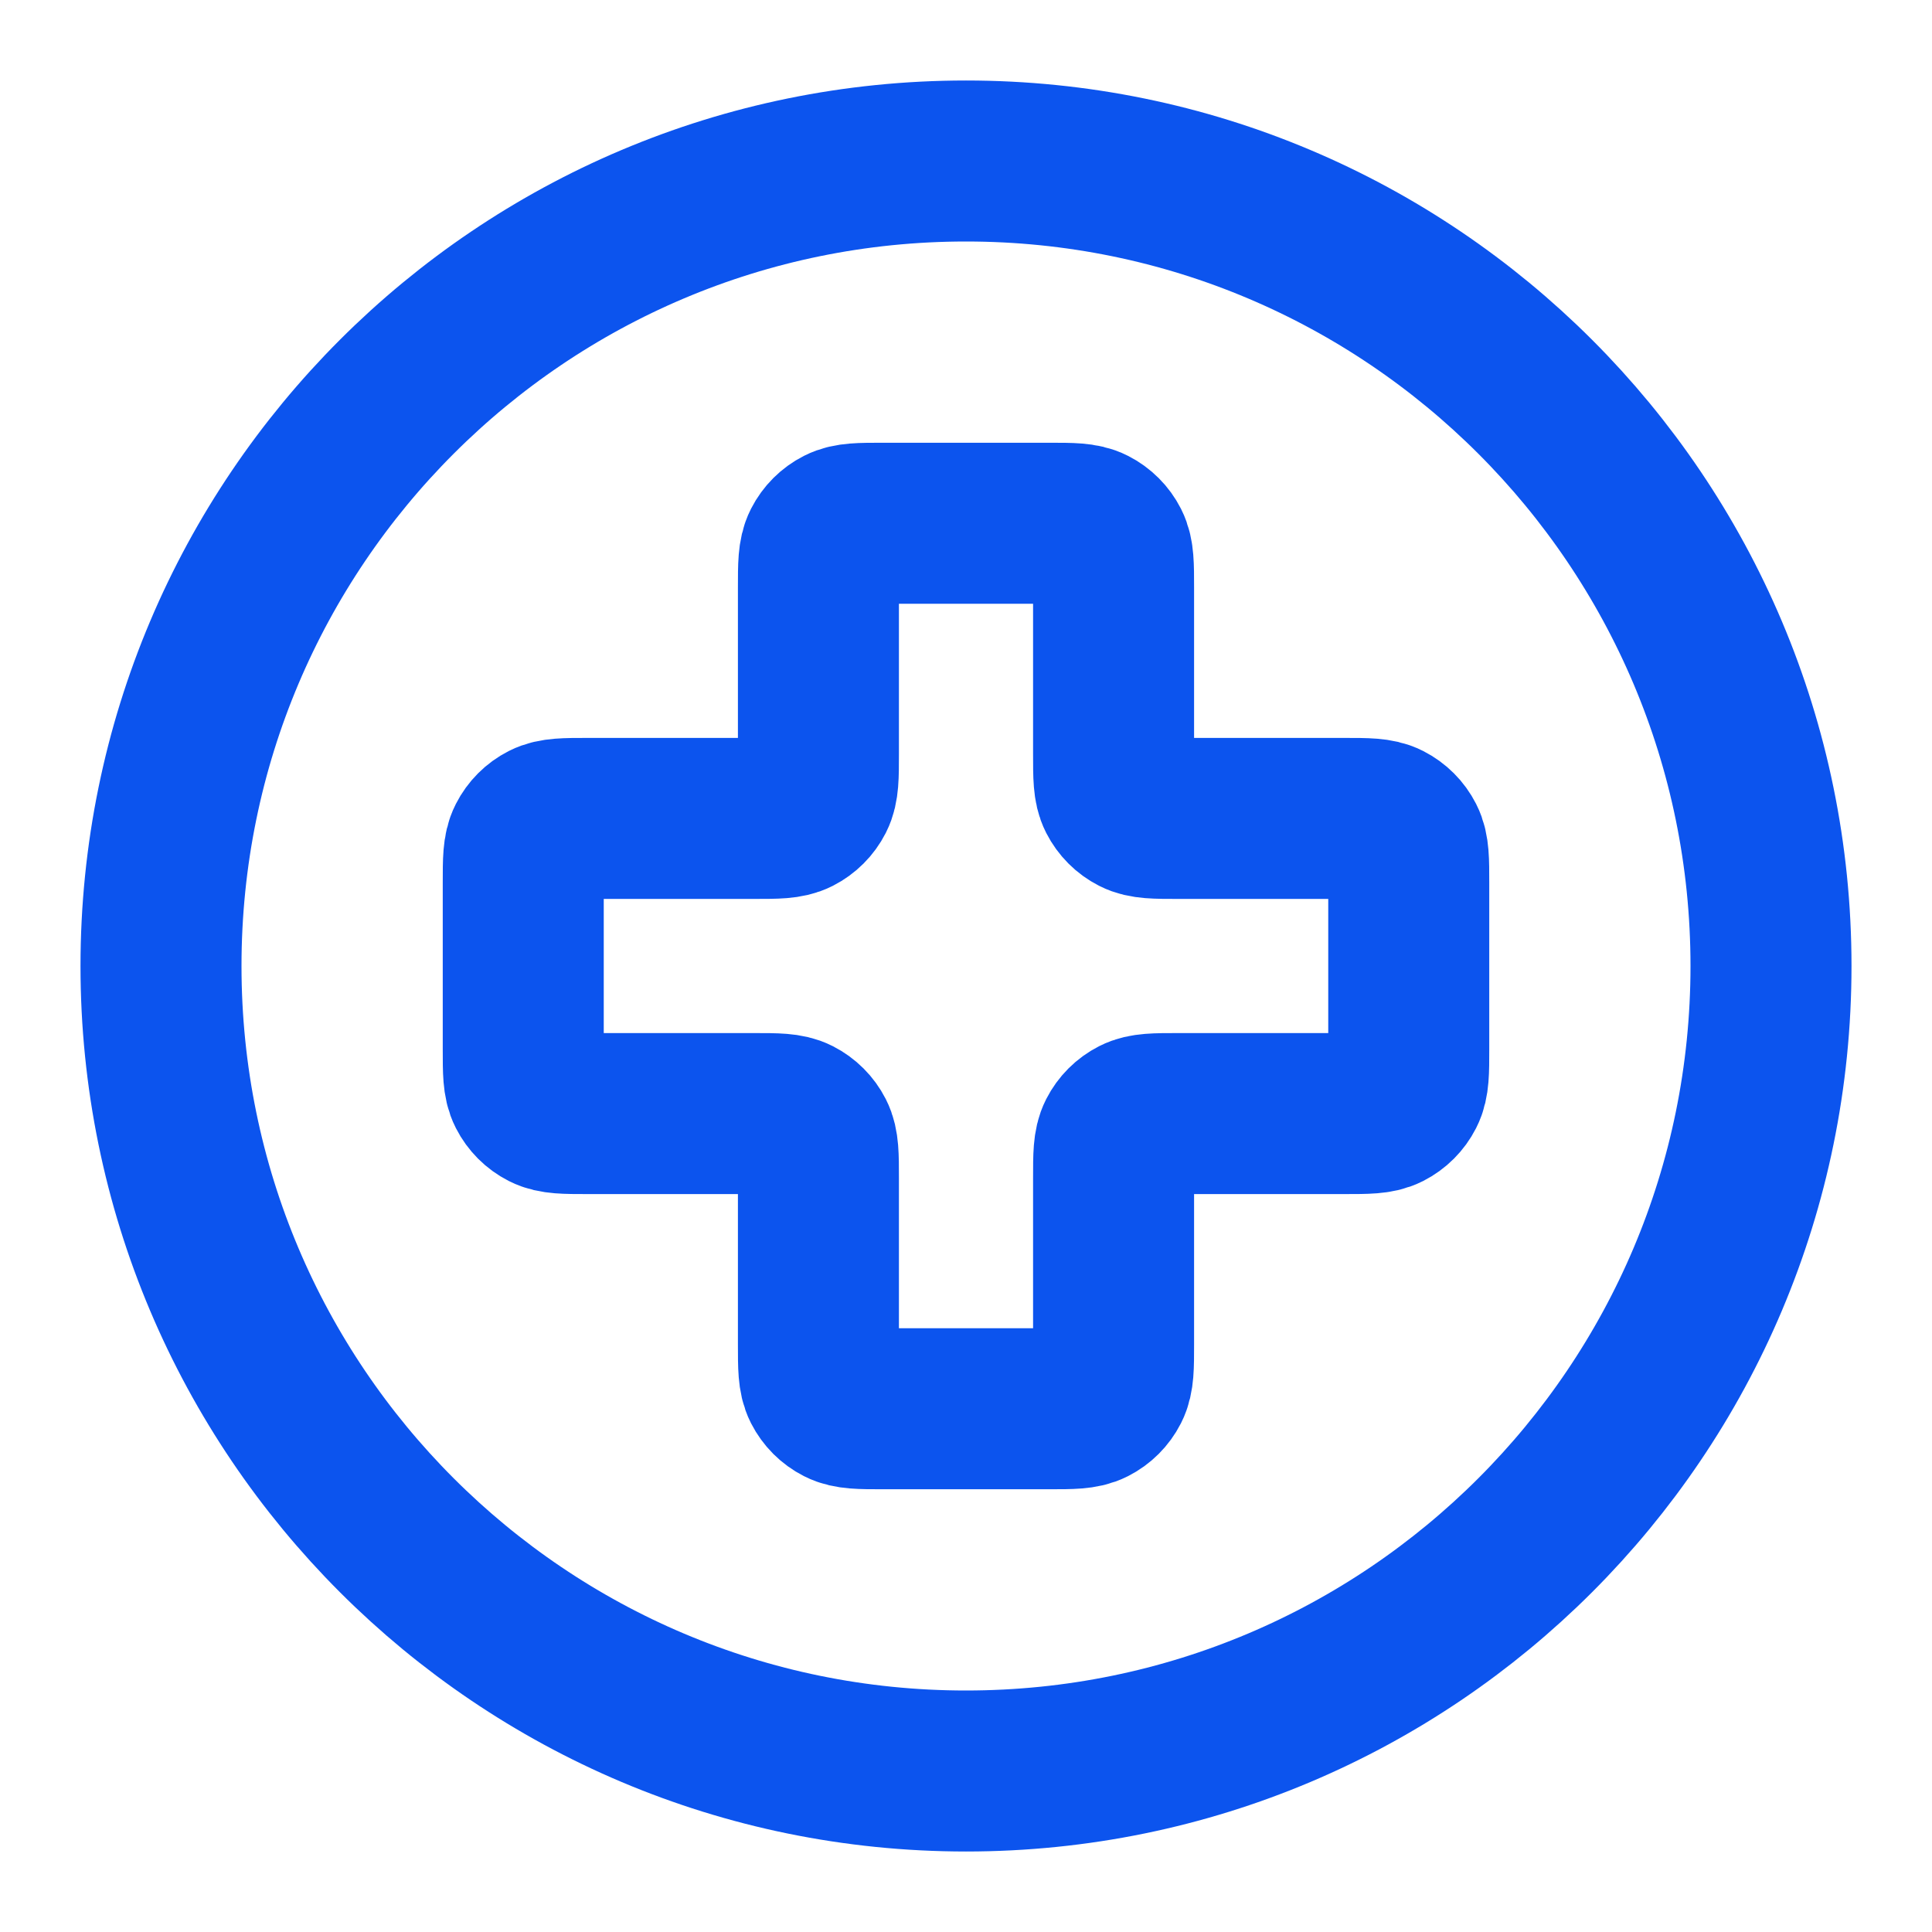 <svg width="150" height="150" viewBox="0 0 150 150" fill="none" xmlns="http://www.w3.org/2000/svg">
<path d="M75 137.5C109.518 137.5 137.5 109.518 137.5 75C137.5 40.482 109.518 12.5 75 12.5C40.482 12.5 12.5 40.482 12.5 75C12.5 109.518 40.482 137.5 75 137.5Z" stroke="#0C54EE" stroke-width="12.5" stroke-linecap="round" stroke-linejoin="round"/>
<path d="M86.458 45.625C86.458 43.875 86.458 43 86.118 42.331C85.818 41.743 85.34 41.265 84.752 40.966C84.084 40.625 83.209 40.625 81.458 40.625H68.542C66.791 40.625 65.916 40.625 65.248 40.966C64.66 41.265 64.182 41.743 63.882 42.331C63.542 43 63.542 43.875 63.542 45.625V58.542C63.542 60.292 63.542 61.167 63.201 61.835C62.901 62.423 62.423 62.901 61.835 63.201C61.167 63.542 60.292 63.542 58.542 63.542H45.625C43.875 63.542 43 63.542 42.331 63.882C41.743 64.182 41.265 64.66 40.966 65.248C40.625 65.916 40.625 66.791 40.625 68.542V81.458C40.625 83.209 40.625 84.084 40.966 84.752C41.265 85.34 41.743 85.818 42.331 86.118C43 86.458 43.875 86.458 45.625 86.458H58.542C60.292 86.458 61.167 86.458 61.835 86.799C62.423 87.099 62.901 87.577 63.201 88.165C63.542 88.833 63.542 89.708 63.542 91.458V104.375C63.542 106.125 63.542 107 63.882 107.669C64.182 108.257 64.66 108.735 65.248 109.034C65.916 109.375 66.791 109.375 68.542 109.375H81.458C83.209 109.375 84.084 109.375 84.752 109.034C85.34 108.735 85.818 108.257 86.118 107.669C86.458 107 86.458 106.125 86.458 104.375V91.458C86.458 89.708 86.458 88.833 86.799 88.165C87.099 87.577 87.577 87.099 88.165 86.799C88.833 86.458 89.708 86.458 91.458 86.458H104.375C106.125 86.458 107 86.458 107.669 86.118C108.257 85.818 108.735 85.34 109.034 84.752C109.375 84.084 109.375 83.209 109.375 81.458V68.542C109.375 66.791 109.375 65.916 109.034 65.248C108.735 64.66 108.257 64.182 107.669 63.882C107 63.542 106.125 63.542 104.375 63.542H91.458C89.708 63.542 88.833 63.542 88.165 63.201C87.577 62.901 87.099 62.423 86.799 61.835C86.458 61.167 86.458 60.292 86.458 58.542V45.625Z" stroke="#0C54EE" stroke-width="12.5" stroke-linecap="round" stroke-linejoin="round"/>
</svg>
